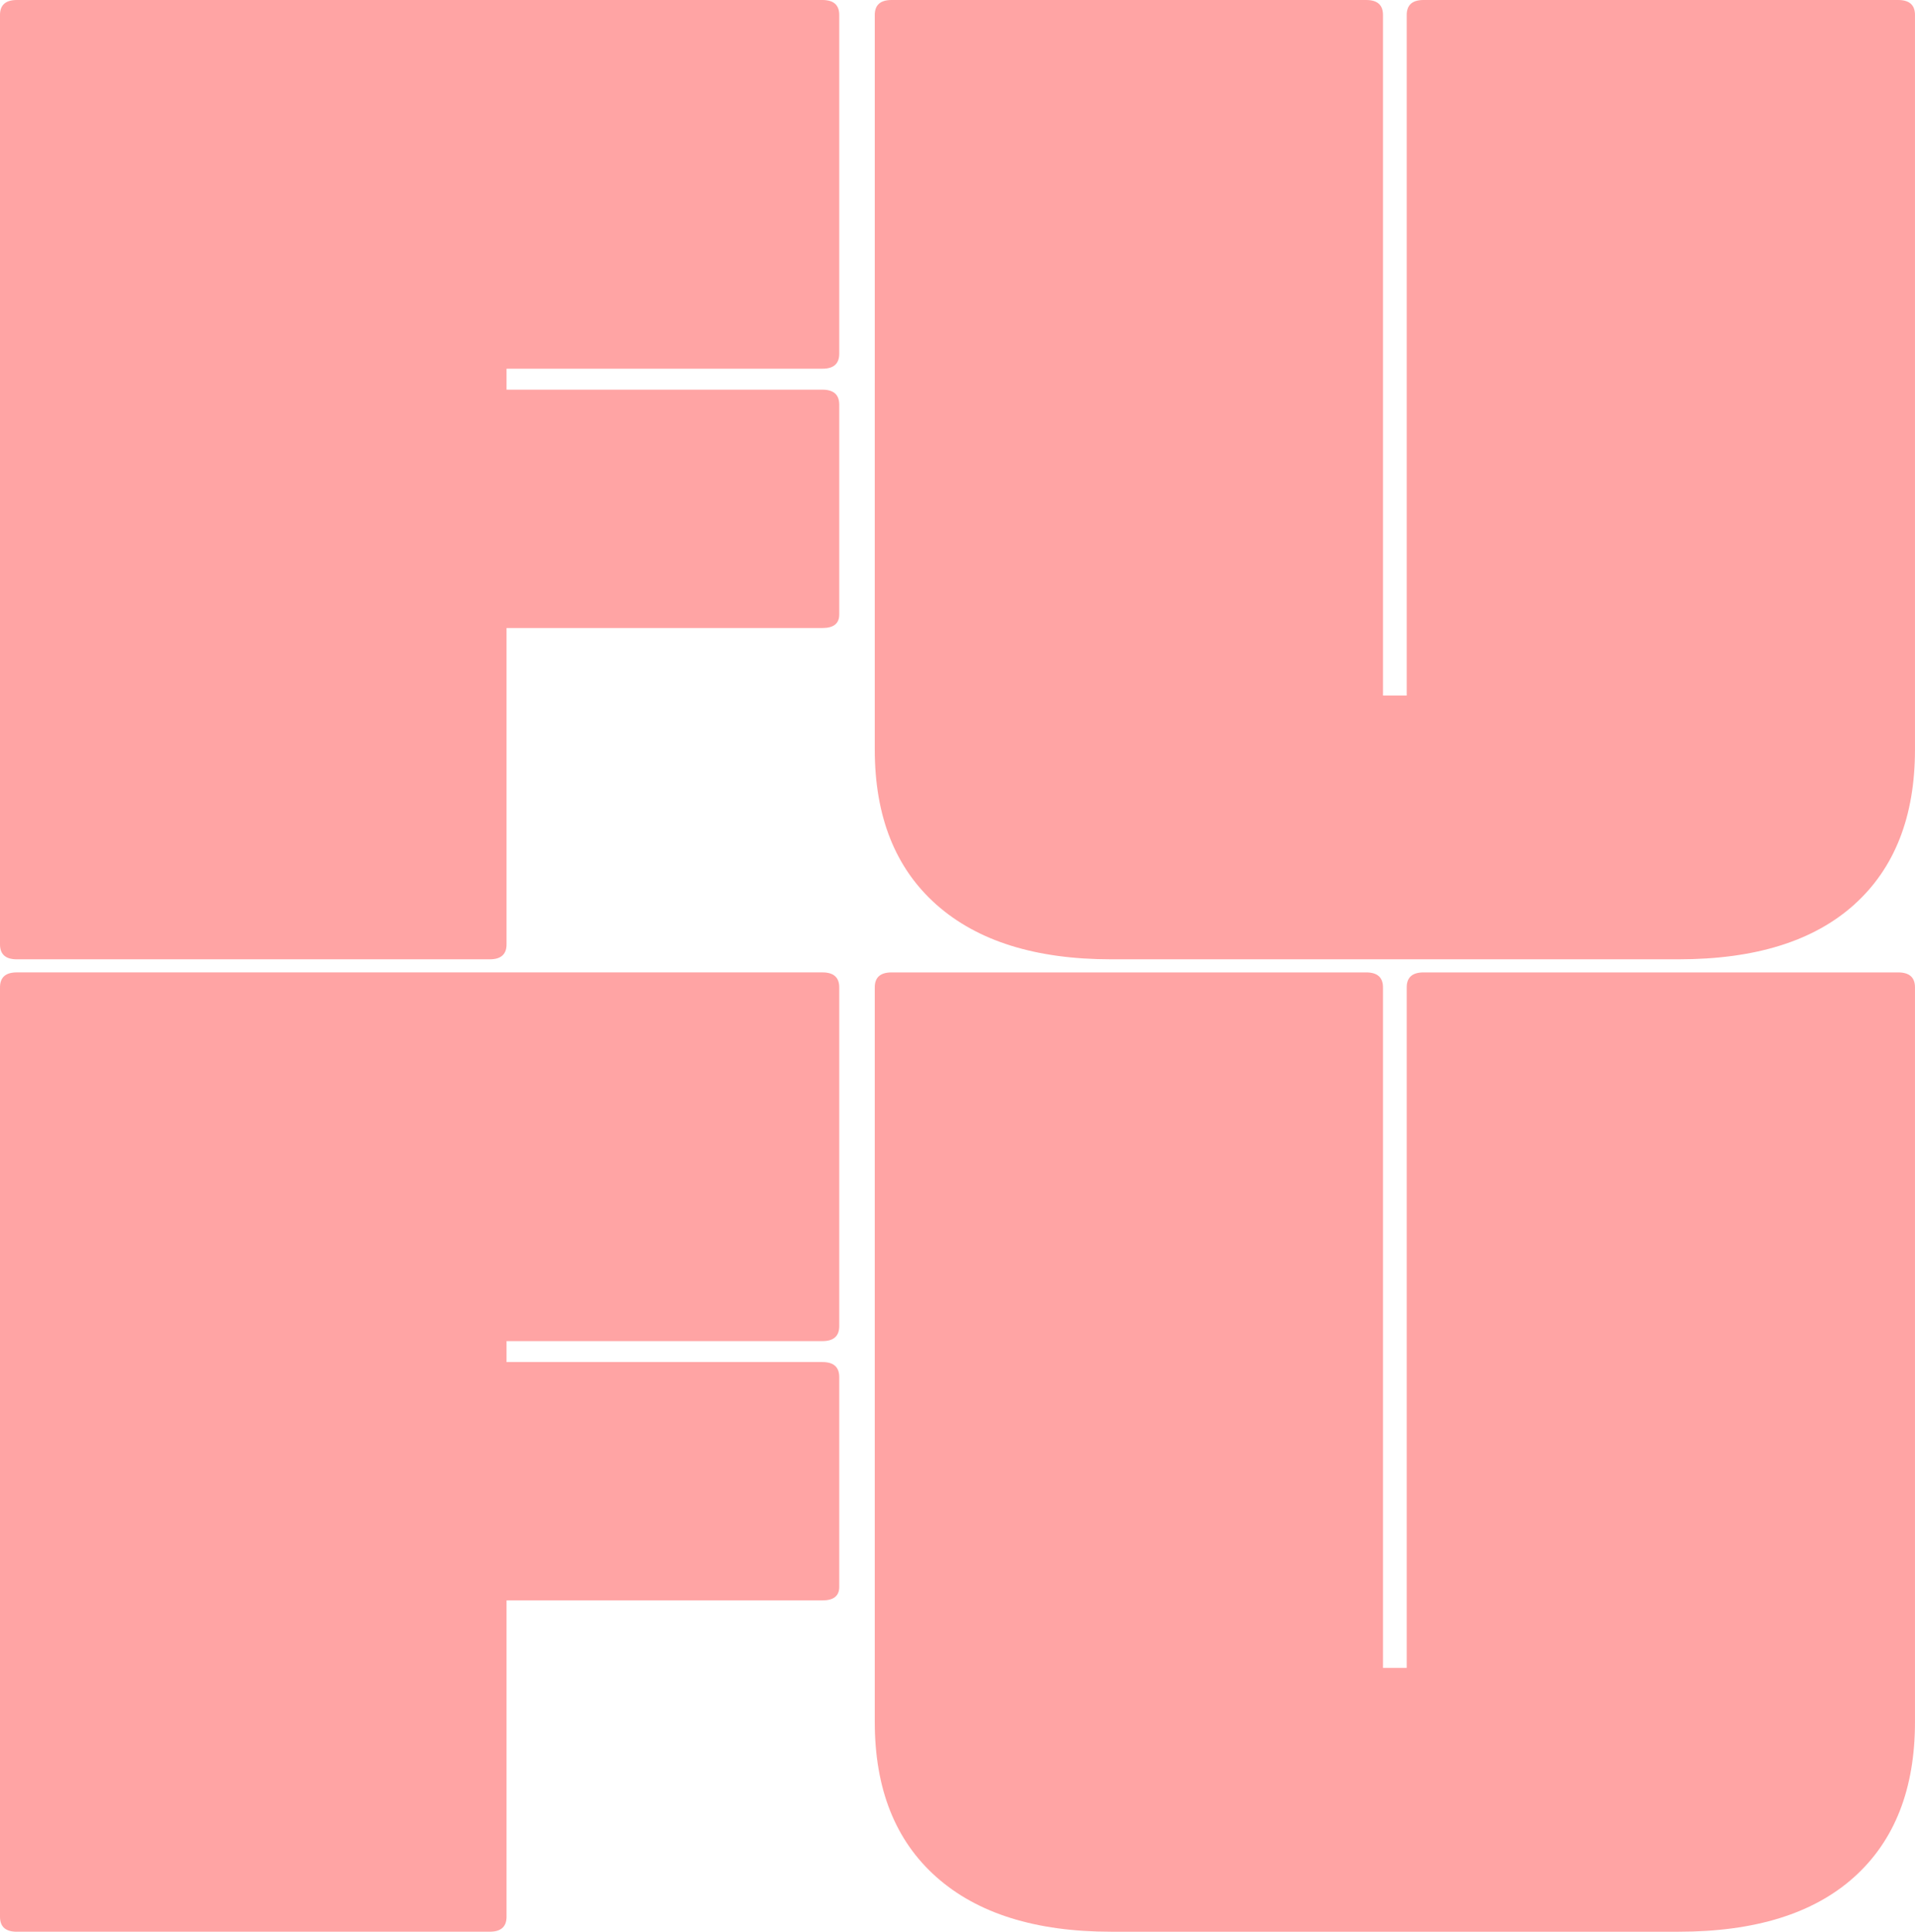 <svg viewBox="0 0 1059.13 1068.3" xmlns="http://www.w3.org/2000/svg" data-name="Layer 1" id="Layer_1">
  <defs>
    <style>
      .cls-1 {
        fill: #ffa4a4;
        stroke-width: 0px;
      }
    </style>
  </defs>
  <path d="m9.31,530.53c-6.22,0-9.31-2.75-9.31-8.27V8.27C0,2.76,3.1,0,9.31,0h445.54c6.21,0,9.31,2.76,9.31,8.27v187.37c0,5.52-3.11,8.27-9.31,8.27h-174.69v11.59h174.69c6.21,0,9.31,2.77,9.31,8.31v116.06c0,4.96-3.11,7.44-9.31,7.44h-174.69v174.95c0,5.52-3.11,8.27-9.31,8.27H9.31Z" class="cls-1"></path>
  <path d="m1049.81,0c6.21,0,9.31,2.76,9.31,8.27v406.2c0,37.04-11.21,65.65-33.62,85.81-22.41,20.17-54.79,30.25-97.15,30.25h-313.83c-41.71,0-73.92-10.08-96.63-30.25-22.73-20.16-34.08-48.77-34.08-85.81V8.27c0-5.51,3.1-8.27,9.31-8.27h262.47c6.21,0,9.31,2.76,9.31,8.27v376.37h13.11V8.27c0-5.51,3.1-8.27,9.31-8.27h262.47Z" class="cls-1"></path>
  <path d="m9.31,1068.3c-6.22,0-9.31-2.75-9.31-8.27v-514c0-5.51,3.1-8.27,9.31-8.27h445.54c6.21,0,9.31,2.76,9.31,8.27v187.37c0,5.52-3.11,8.27-9.31,8.27h-174.69v11.59h174.69c6.21,0,9.31,2.77,9.31,8.31v116.06c0,4.96-3.11,7.44-9.31,7.44h-174.69v174.95c0,5.52-3.11,8.27-9.31,8.27H9.31Z" class="cls-1"></path>
  <path d="m1049.81,537.77c6.21,0,9.31,2.76,9.31,8.27v406.2c0,37.04-11.21,65.65-33.62,85.81-22.41,20.17-54.79,30.25-97.15,30.25h-313.83c-41.71,0-73.92-10.08-96.63-30.25-22.73-20.16-34.08-48.77-34.08-85.81v-406.2c0-5.51,3.1-8.27,9.31-8.27h262.47c6.21,0,9.31,2.76,9.31,8.27v376.37h13.11v-376.37c0-5.51,3.1-8.27,9.31-8.27h262.47Z" class="cls-1"></path>
</svg>